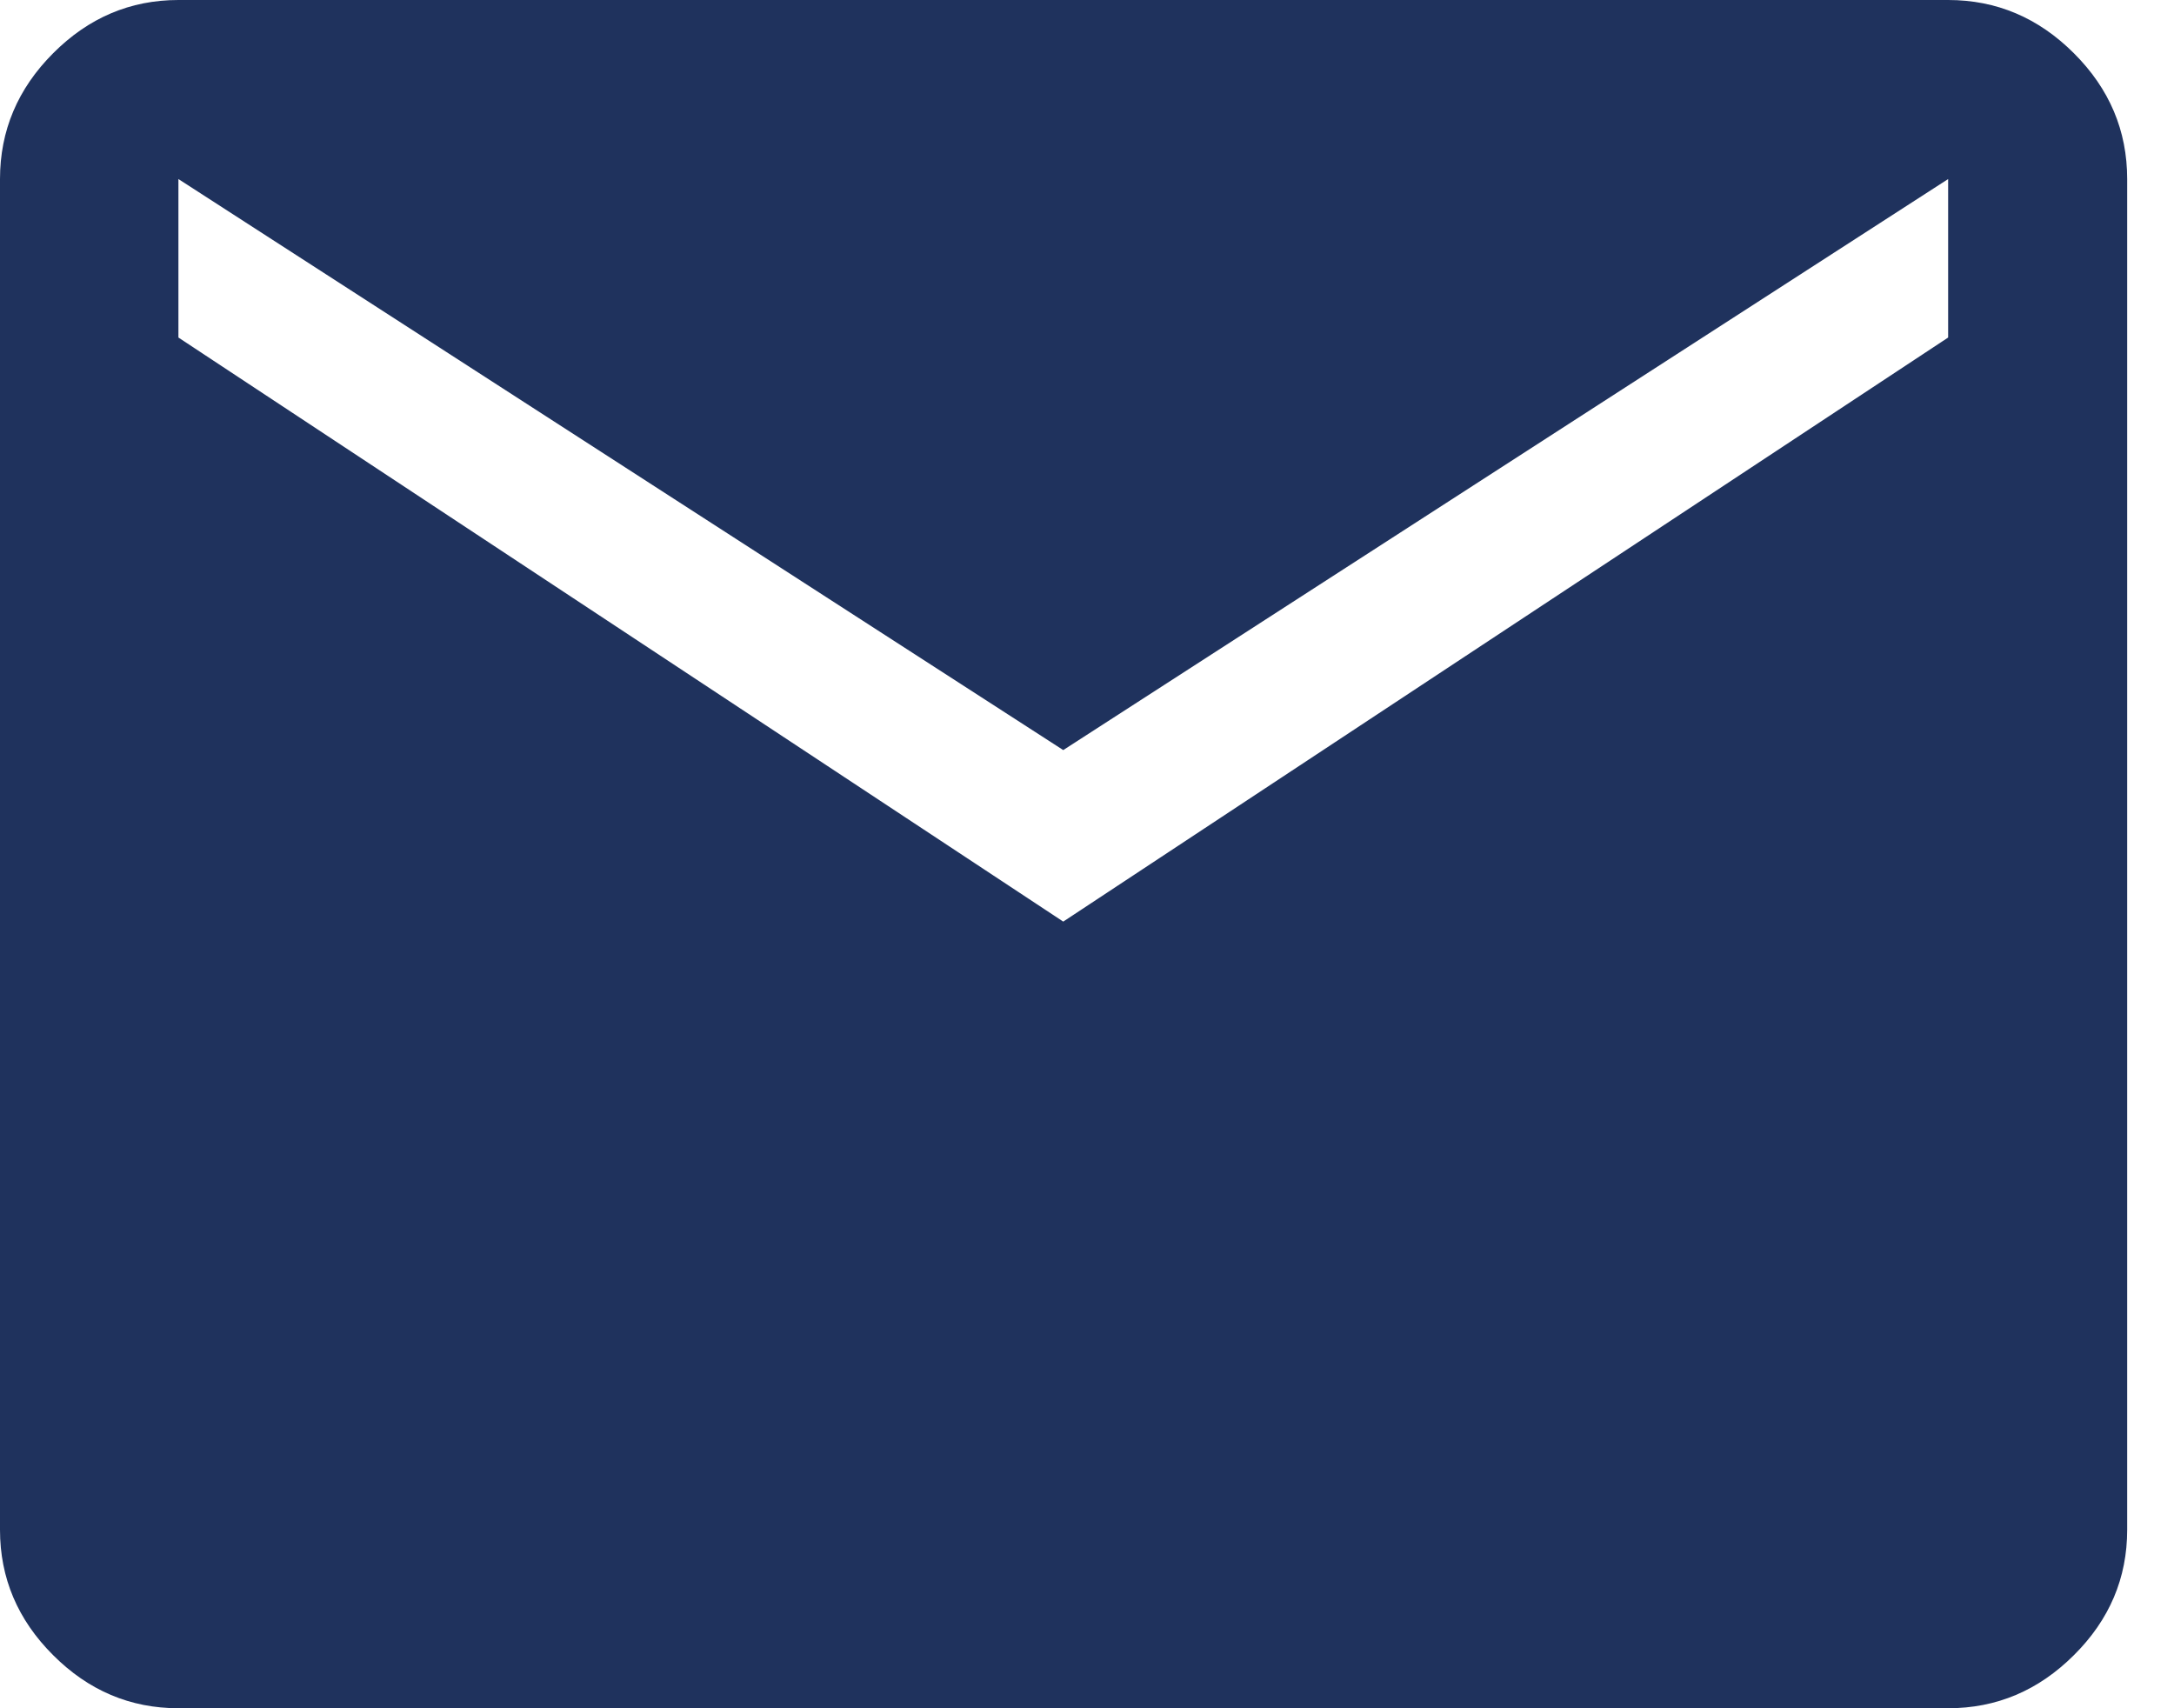 <svg width="28" height="22" viewBox="0 0 28 22" fill="none" xmlns="http://www.w3.org/2000/svg">
<path d="M2.298 22C1.678 22 1.139 21.772 0.684 21.316C0.228 20.861 0 20.323 0 19.702V2.306C0 1.683 0.228 1.143 0.684 0.686C1.139 0.229 1.678 0 2.298 0H25.091C25.714 0 26.254 0.229 26.711 0.686C27.169 1.143 27.397 1.683 27.397 2.306V19.702C27.397 20.323 27.169 20.861 26.711 21.316C26.254 21.772 25.714 22 25.091 22H2.298ZM13.694 11.869L25.091 4.347V2.306L13.694 9.66L2.298 2.306V4.347L13.694 11.869Z" fill="#1F325D"/>
</svg>
